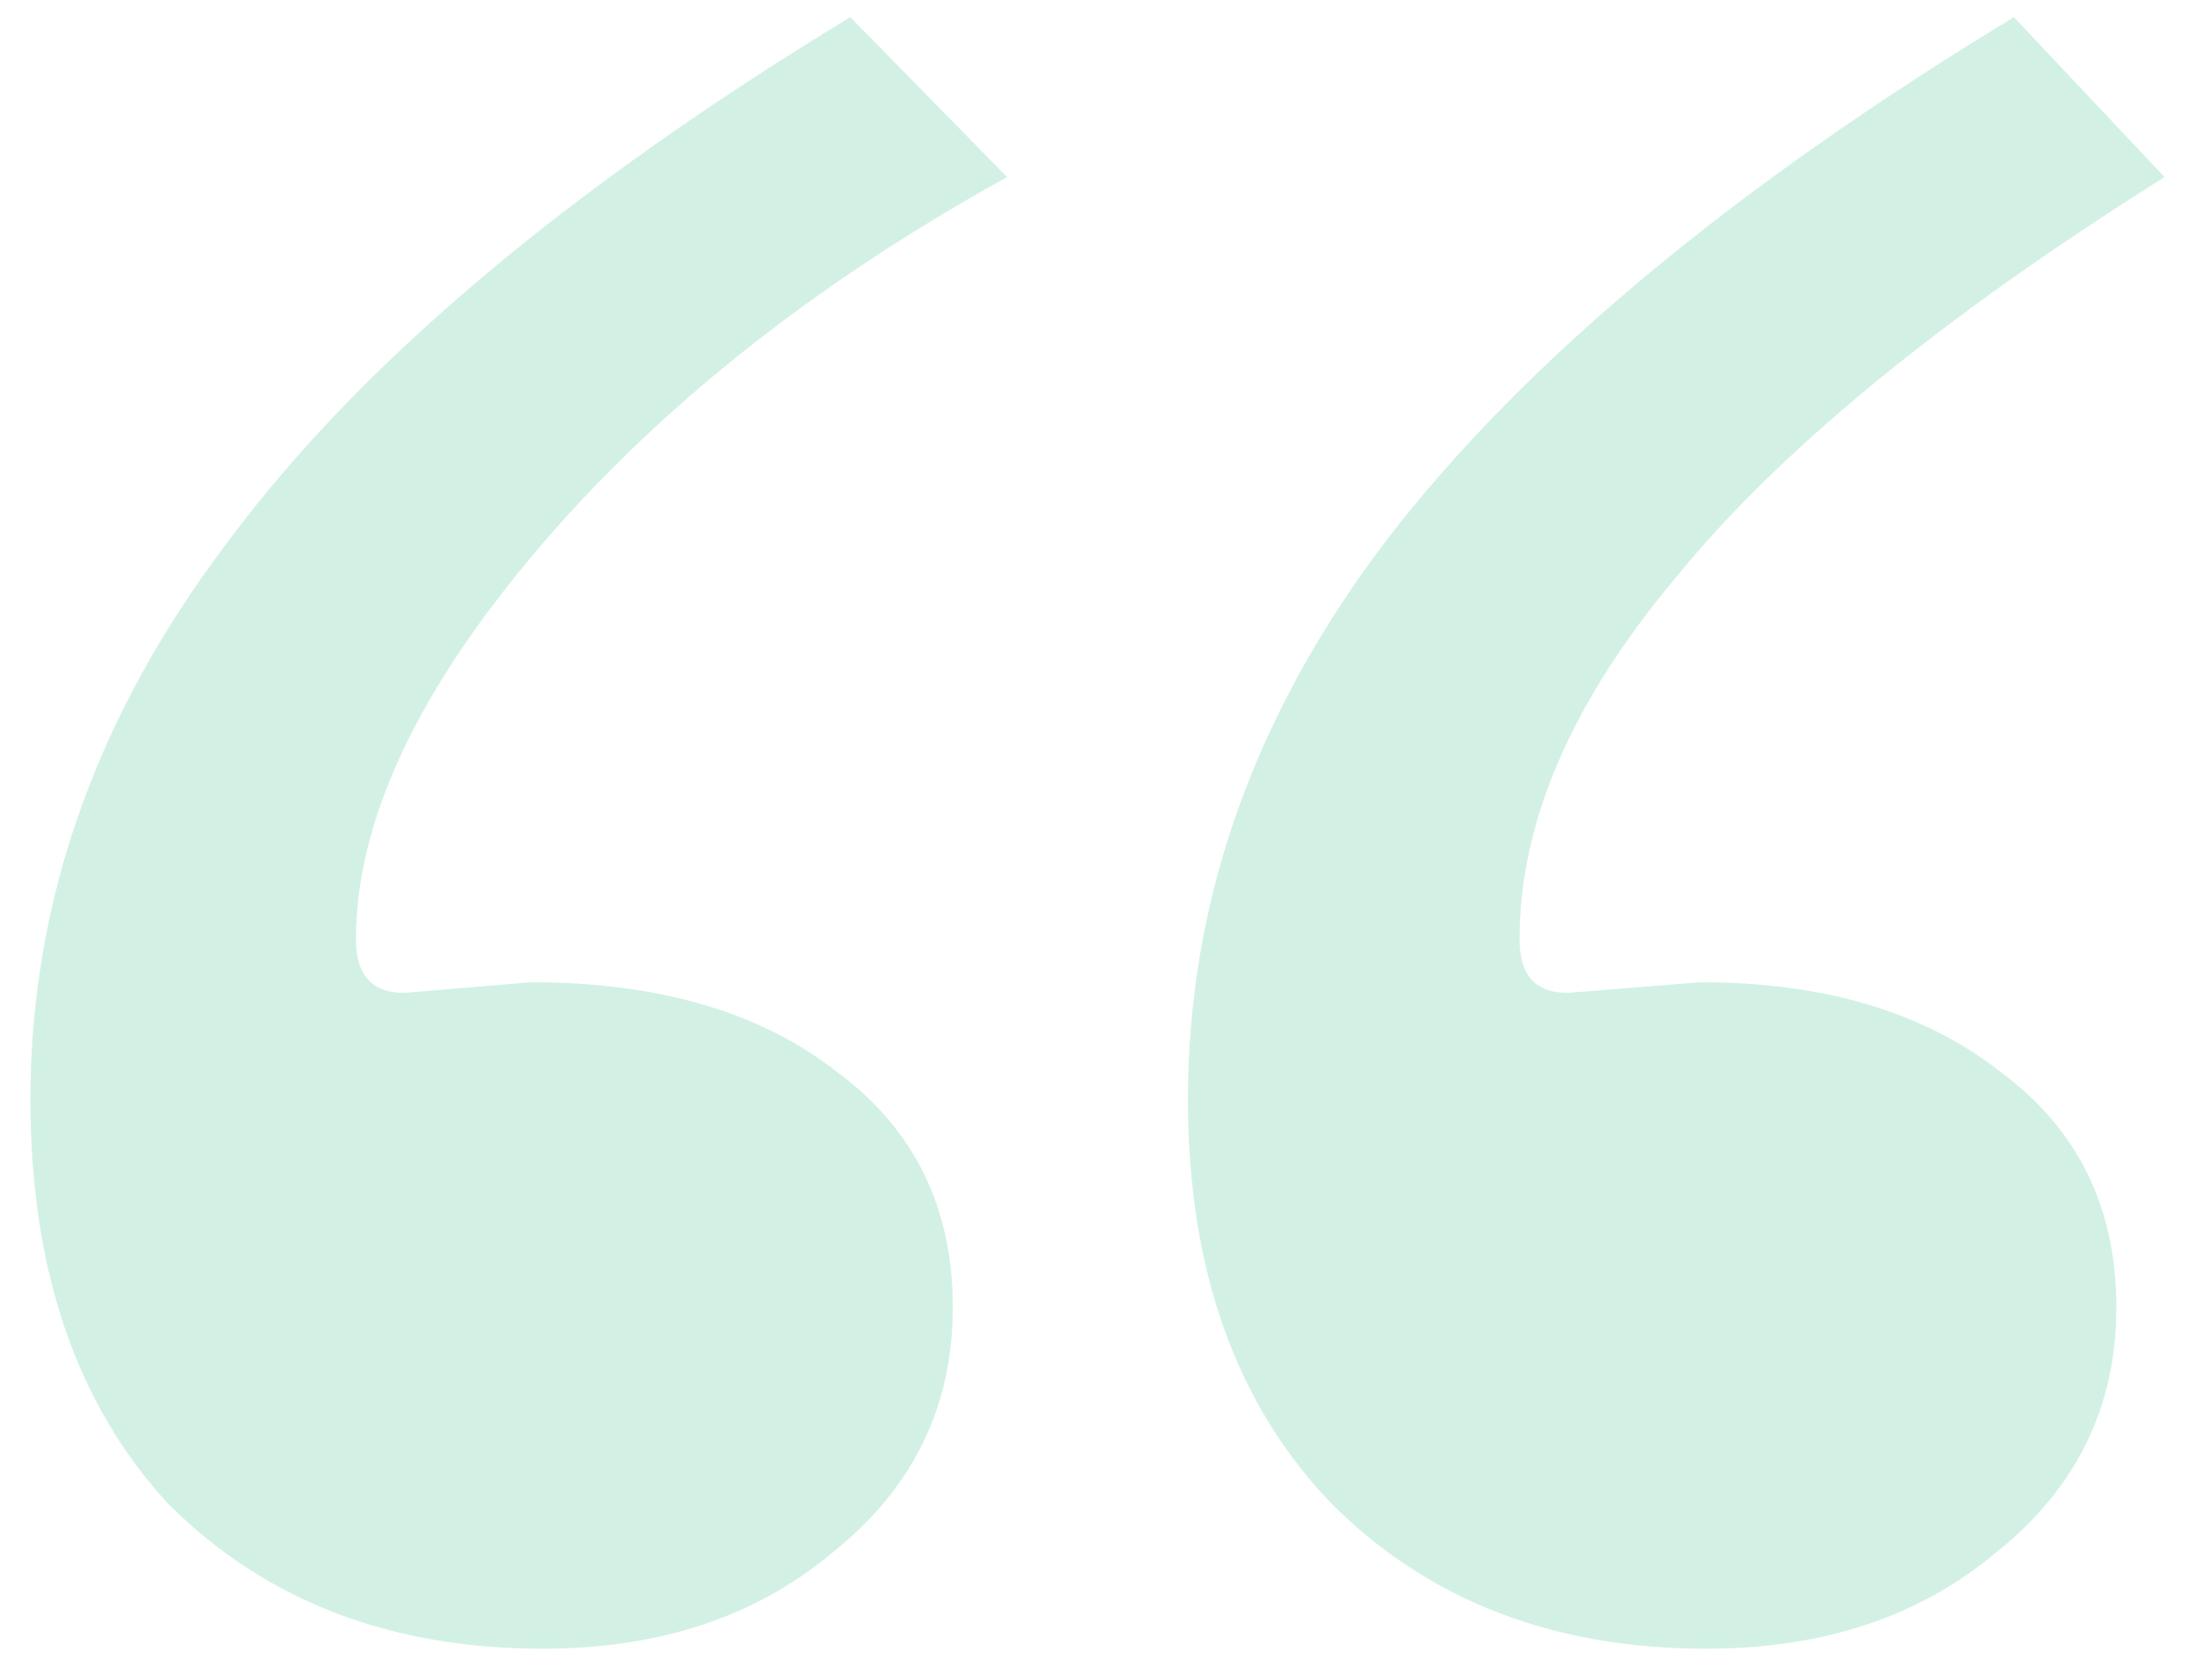 <svg width="64" height="49" viewBox="0 0 64 49" fill="none" xmlns="http://www.w3.org/2000/svg">
<path opacity="0.4" d="M63.113 5.165C56.668 9.209 51.922 13.096 48.875 16.828C45.828 20.457 44.305 23.982 44.305 27.403C44.305 28.44 44.773 28.958 45.711 28.958L49.578 28.647C53.211 28.647 56.141 29.529 58.367 31.291C60.594 32.95 61.707 35.23 61.707 38.133C61.707 41.036 60.535 43.421 58.191 45.287C55.965 47.153 53.152 48.086 49.754 48.086C45.301 48.086 41.668 46.686 38.855 43.887C36.043 40.984 34.637 37.045 34.637 32.068C34.637 26.263 36.57 20.82 40.438 15.74C44.422 10.556 50.516 5.476 58.719 0.5L63.113 5.165ZM29.363 5.165C23.738 8.275 19.168 11.904 15.652 16.051C12.137 20.198 10.379 23.982 10.379 27.403C10.379 28.44 10.848 28.958 11.785 28.958L15.477 28.647C19.227 28.647 22.215 29.529 24.441 31.291C26.668 32.95 27.781 35.23 27.781 38.133C27.781 41.036 26.609 43.421 24.266 45.287C22.039 47.153 19.227 48.086 15.828 48.086C11.375 48.086 7.742 46.686 4.93 43.887C2.234 40.984 0.887 37.045 0.887 32.068C0.887 26.263 2.82 20.82 6.688 15.74C10.555 10.556 16.59 5.476 24.793 0.5L29.363 5.165Z" fill="#8FDCBD"/>
</svg>
